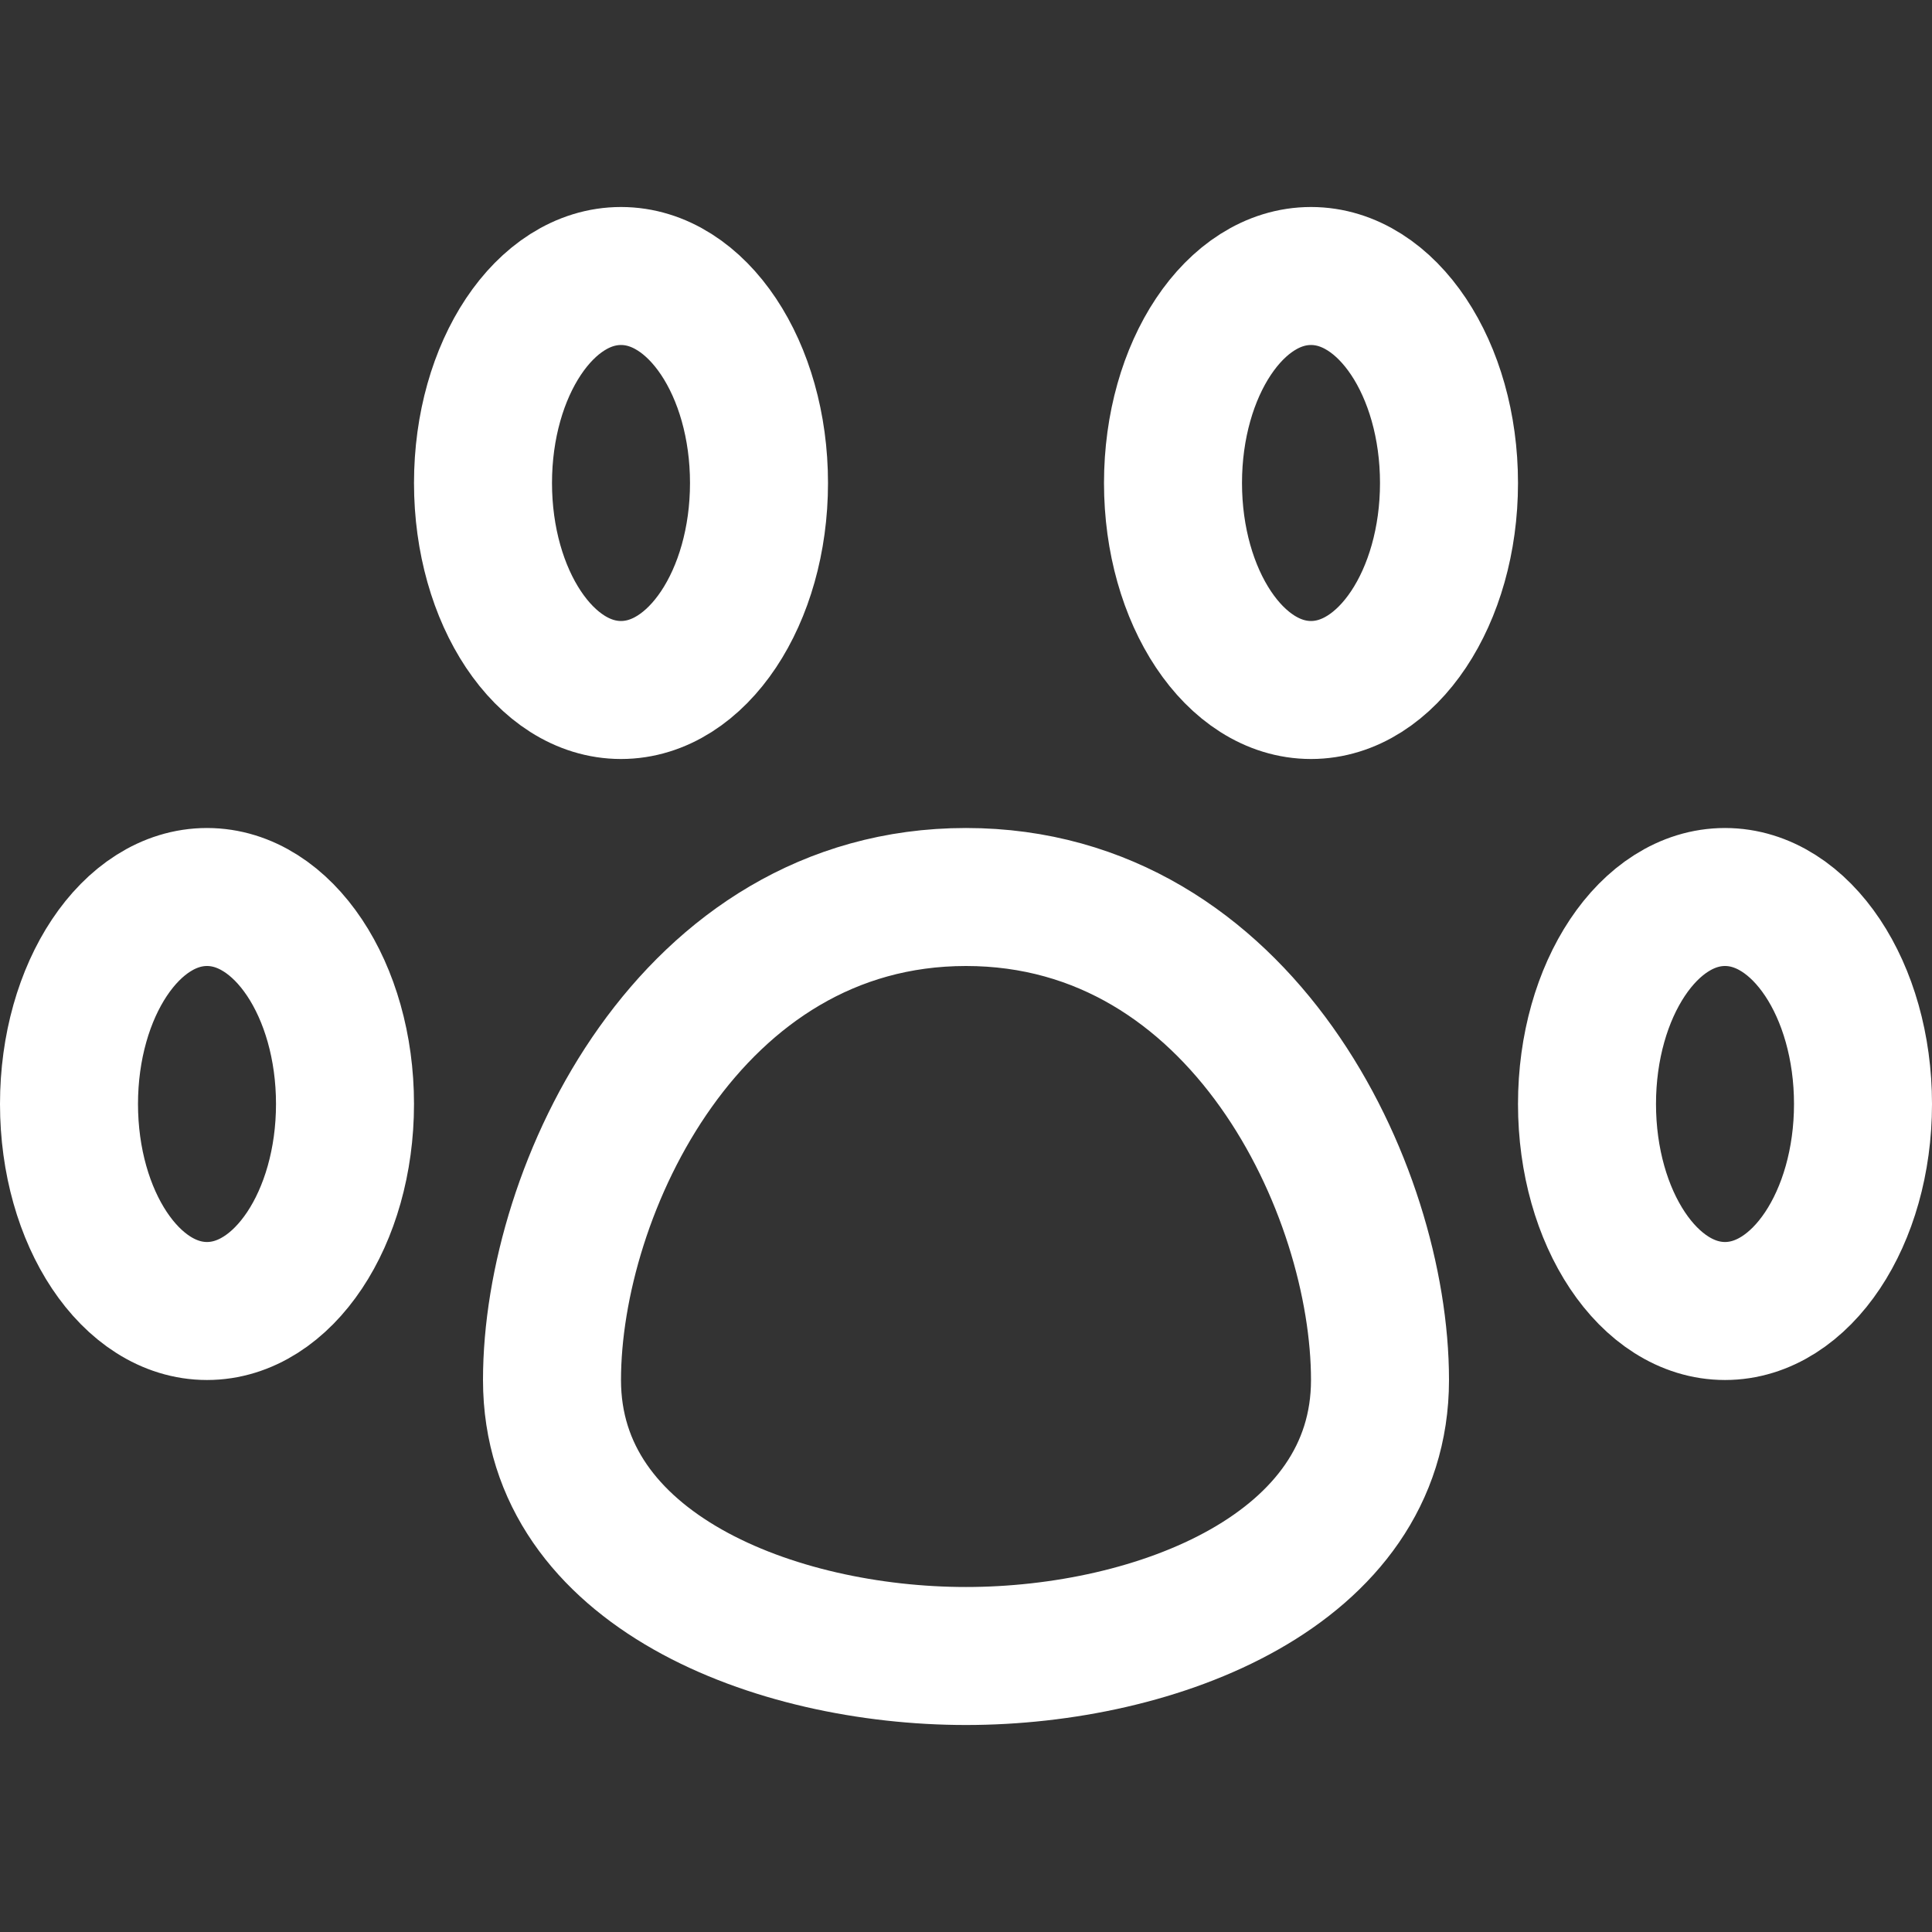 <svg width="35" height="35" viewBox="0 0 35 35" fill="none" xmlns="http://www.w3.org/2000/svg">
<rect x="0" y="0" width="35" height="35" fill="#333333" stroke="none"/>
<path d="M3.75 23.75C5.13 23.75 6.25 22.07 6.25 20C6.25 17.93 5.13 16.25 3.75 16.25C2.37 16.25 1.25 17.93 1.25 20C1.25 22.07 2.37 23.75 3.75 23.75ZM11.25 12.5C12.63 12.5 13.75 10.82 13.75 8.75C13.75 6.68 12.63 5 11.25 5C9.87 5 8.75 6.68 8.75 8.75C8.75 10.82 9.87 12.5 11.25 12.5ZM23.75 12.5C25.13 12.5 26.25 10.82 26.25 8.75C26.25 6.68 25.13 5 23.75 5C22.37 5 21.25 6.68 21.25 8.75C21.25 10.82 22.37 12.5 23.75 12.5ZM31.25 23.75C32.63 23.75 33.75 22.07 33.75 20C33.75 17.93 32.63 16.25 31.25 16.25C29.87 16.25 28.75 17.93 28.75 20C28.75 22.07 29.87 23.75 31.25 23.75ZM25 25C25 28.45 20.95 30 17.5 30C14.05 30 10 28.45 10 25C10 21.55 12.5 16.25 17.5 16.25C22.5 16.25 25 21.55 25 25Z" stroke="white" stroke-width="2.5" stroke-linecap="round" stroke-linejoin="round"/>
</svg>
